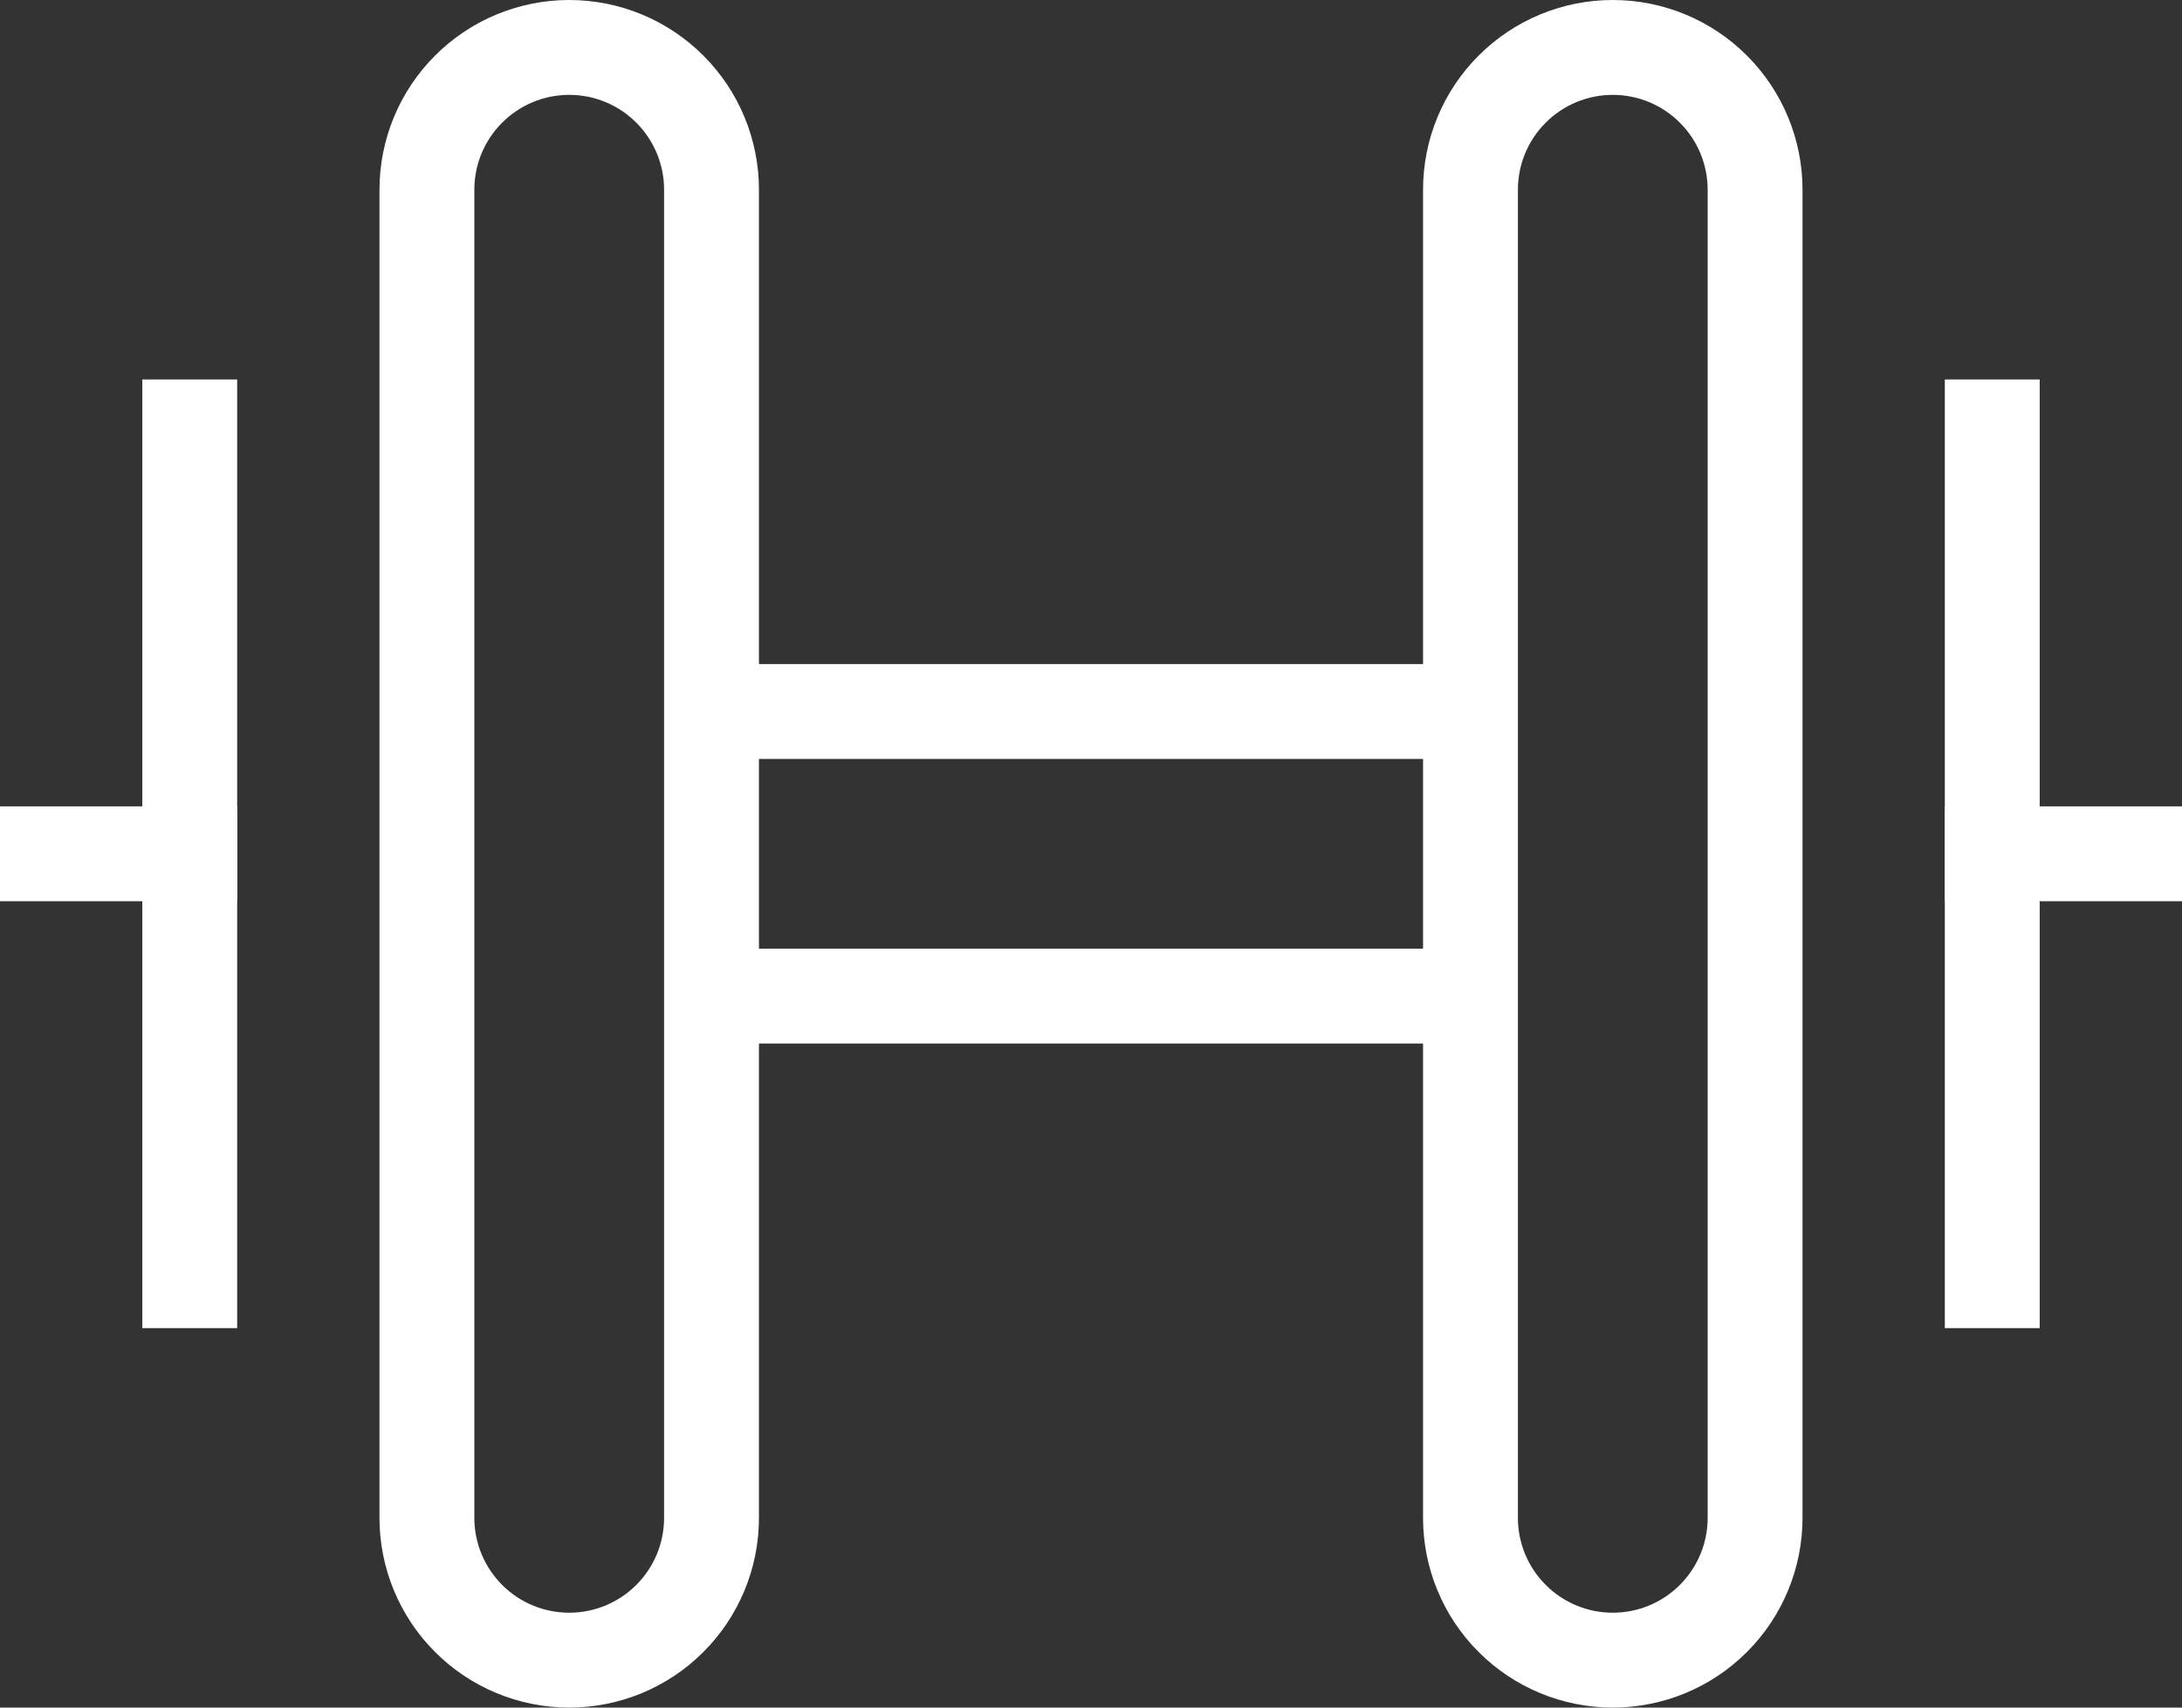 <svg width="46" height="36" viewBox="0 0 46 36" fill="none" xmlns="http://www.w3.org/2000/svg">
<rect x="0" y="0" width="46" height="36" fill="#333333" stroke="none"/>
<path d="M15 21H31" stroke="white" stroke-width="2" stroke-miterlimit="10"/>
<path d="M15 15H31" stroke="white" stroke-width="2" stroke-miterlimit="10"/>
<path d="M12 35C11.204 35 10.441 34.684 9.879 34.121C9.316 33.559 9 32.796 9 32V4C9 3.204 9.316 2.441 9.879 1.879C10.441 1.316 11.204 1 12 1V1C12.796 1 13.559 1.316 14.121 1.879C14.684 2.441 15 3.204 15 4V32C15 32.796 14.684 33.559 14.121 34.121C13.559 34.684 12.796 35 12 35Z" stroke="white" stroke-width="2" stroke-miterlimit="10" stroke-linecap="square"/>
<path d="M4 9V27" stroke="white" stroke-width="2" stroke-miterlimit="10" stroke-linecap="square"/>
<path d="M4 18H1" stroke="white" stroke-width="2" stroke-miterlimit="10" stroke-linecap="square"/>
<path d="M31 32V4C31 3.204 31.316 2.441 31.879 1.879C32.441 1.316 33.204 1 34 1C34.796 1 35.559 1.316 36.121 1.879C36.684 2.441 37 3.204 37 4V32C37 32.796 36.684 33.559 36.121 34.121C35.559 34.684 34.796 35 34 35C33.204 35 32.441 34.684 31.879 34.121C31.316 33.559 31 32.796 31 32Z" stroke="white" stroke-width="2" stroke-miterlimit="10" stroke-linecap="square"/>
<path d="M42 27V9" stroke="white" stroke-width="2" stroke-miterlimit="10" stroke-linecap="square"/>
<path d="M45 18H42" stroke="white" stroke-width="2" stroke-miterlimit="10" stroke-linecap="square"/>
</svg>
